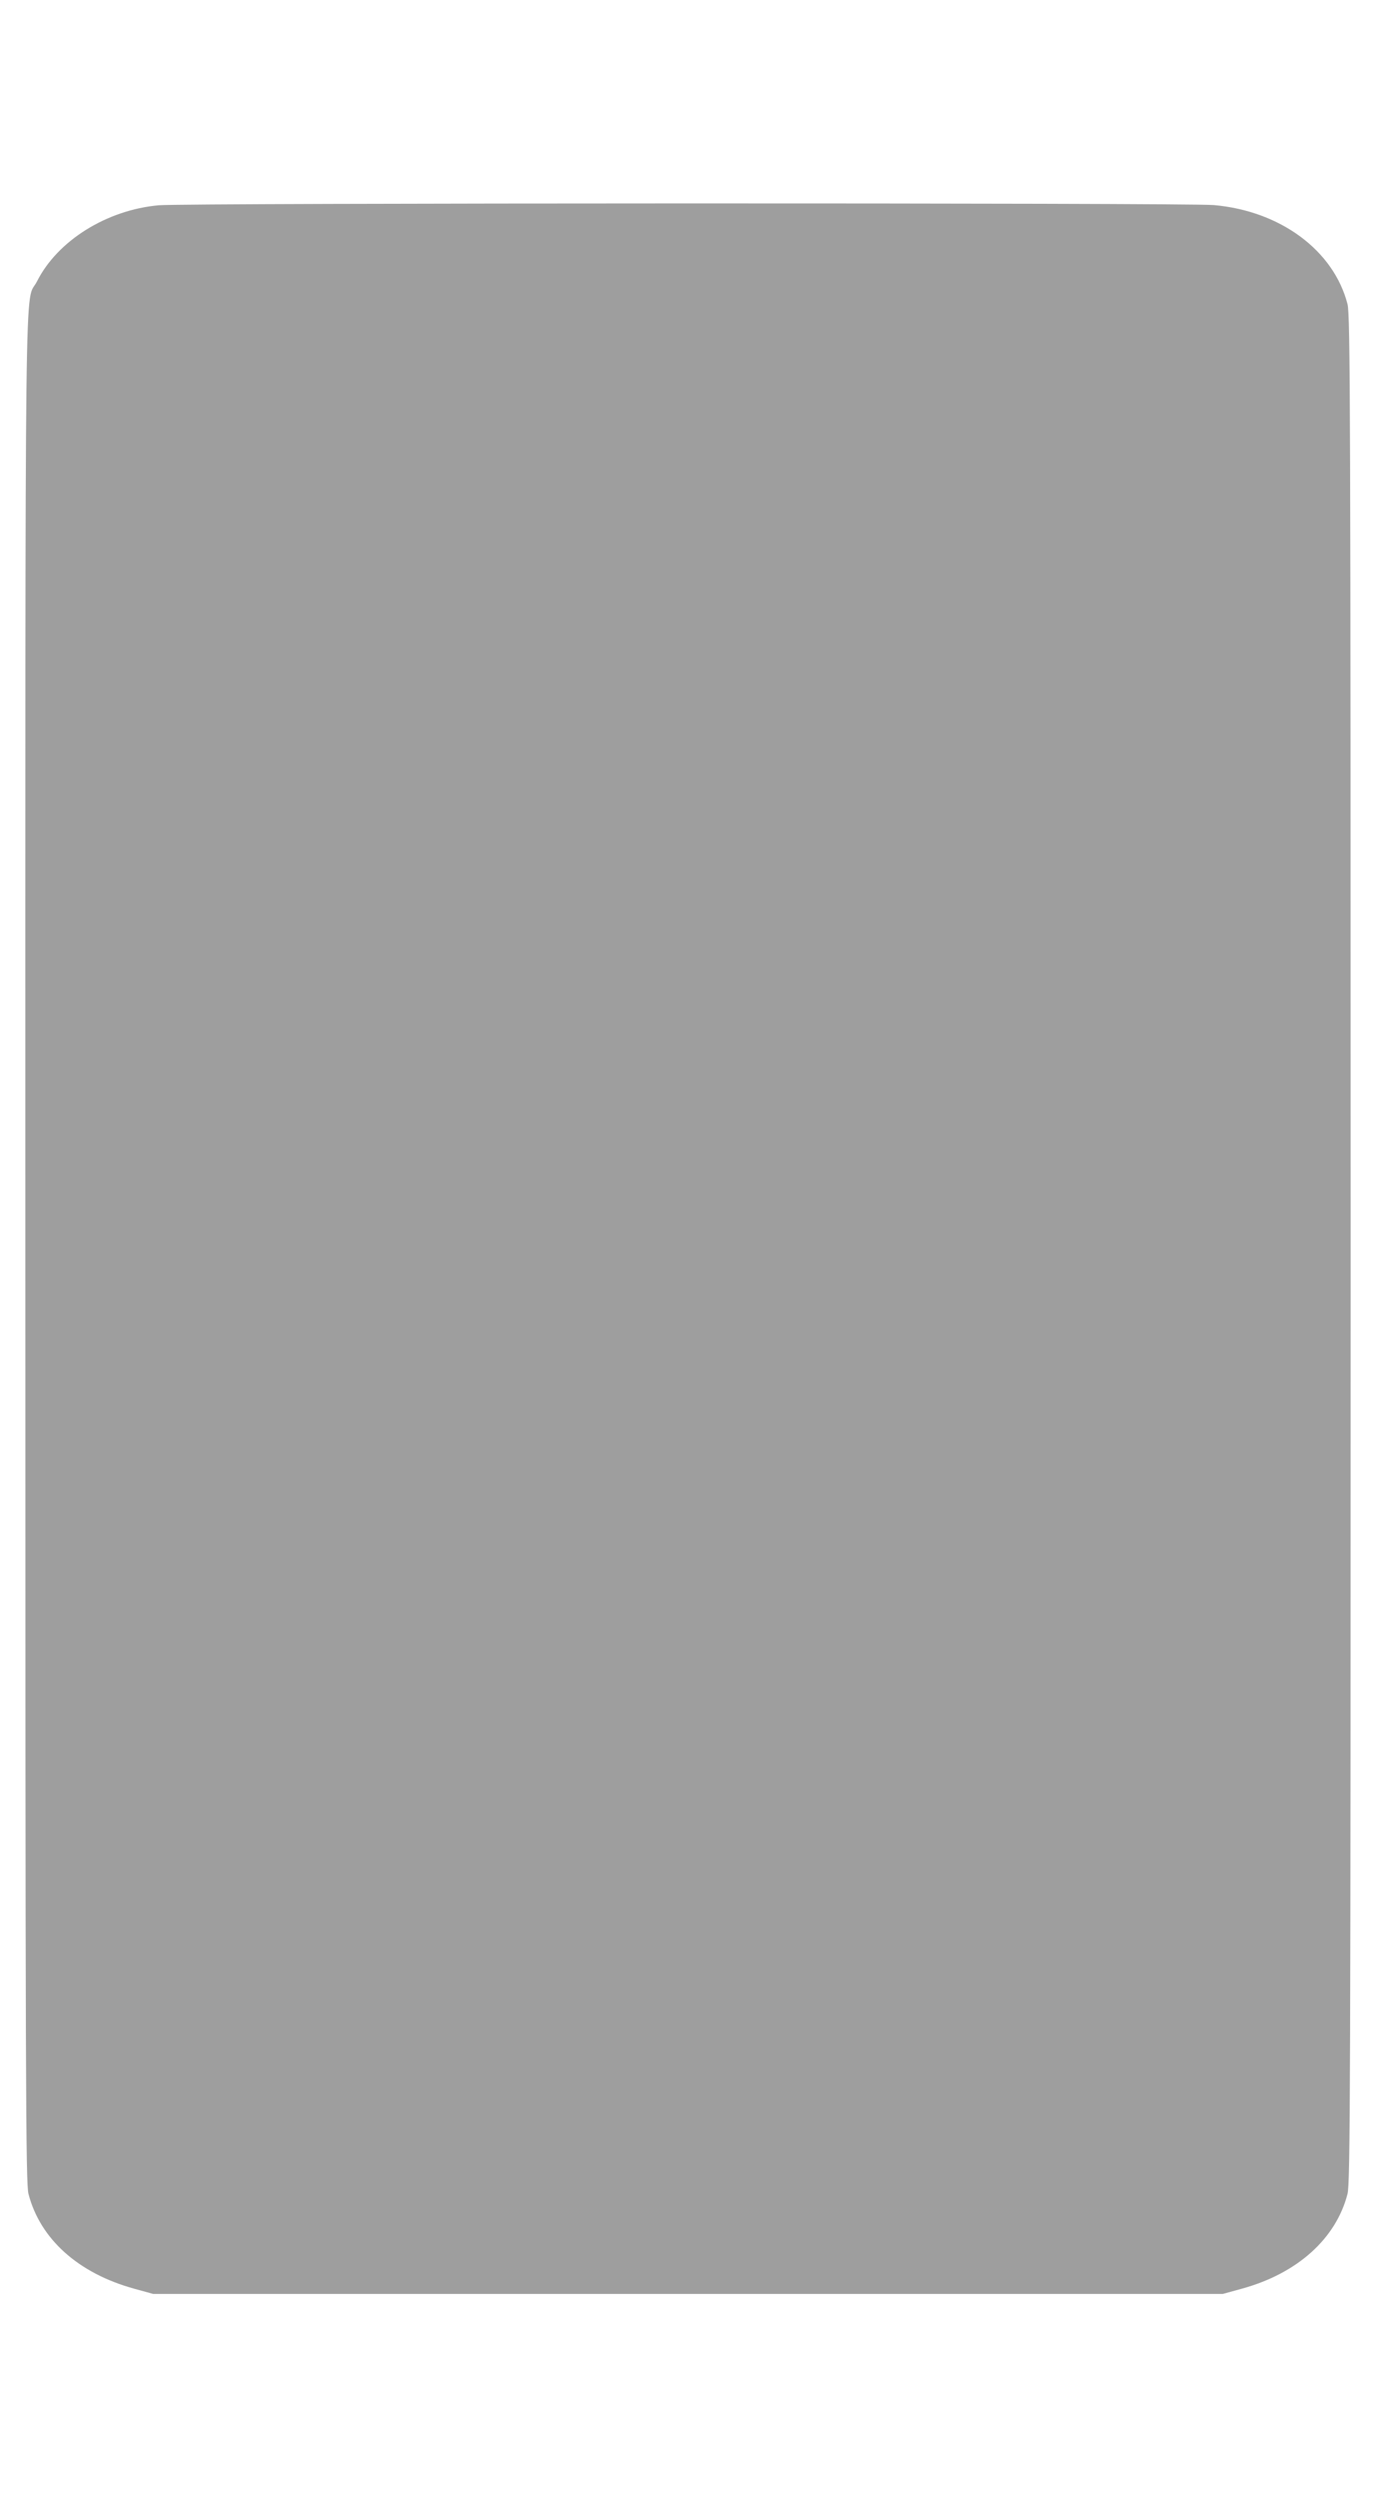 <?xml version="1.0" standalone="no"?>
<!DOCTYPE svg PUBLIC "-//W3C//DTD SVG 20010904//EN"
 "http://www.w3.org/TR/2001/REC-SVG-20010904/DTD/svg10.dtd">
<svg version="1.0" xmlns="http://www.w3.org/2000/svg"
 width="705pt" height="1280pt" viewBox="0 0 705 1280"
 preserveAspectRatio="xMidYMid meet">
<g transform="translate(0,1280) scale(0.1,-0.1)"
fill="#9e9e9e" stroke="none">
<path d="M813 11749 c-266 -24 -518 -181 -623 -389 -65 -129 -60 307 -60
-4955 0 -4310 2 -4783 16 -4838 60 -231 255 -406 541 -485 l98 -27 2740 0
2740 0 98 27 c284 78 482 256 541 485 14 55 16 525 16 4838 0 4310 -2 4783
-16 4838 -71 275 -344 477 -685 507 -139 12 -5268 11 -5406 -1z"/>
</g>
</svg>
